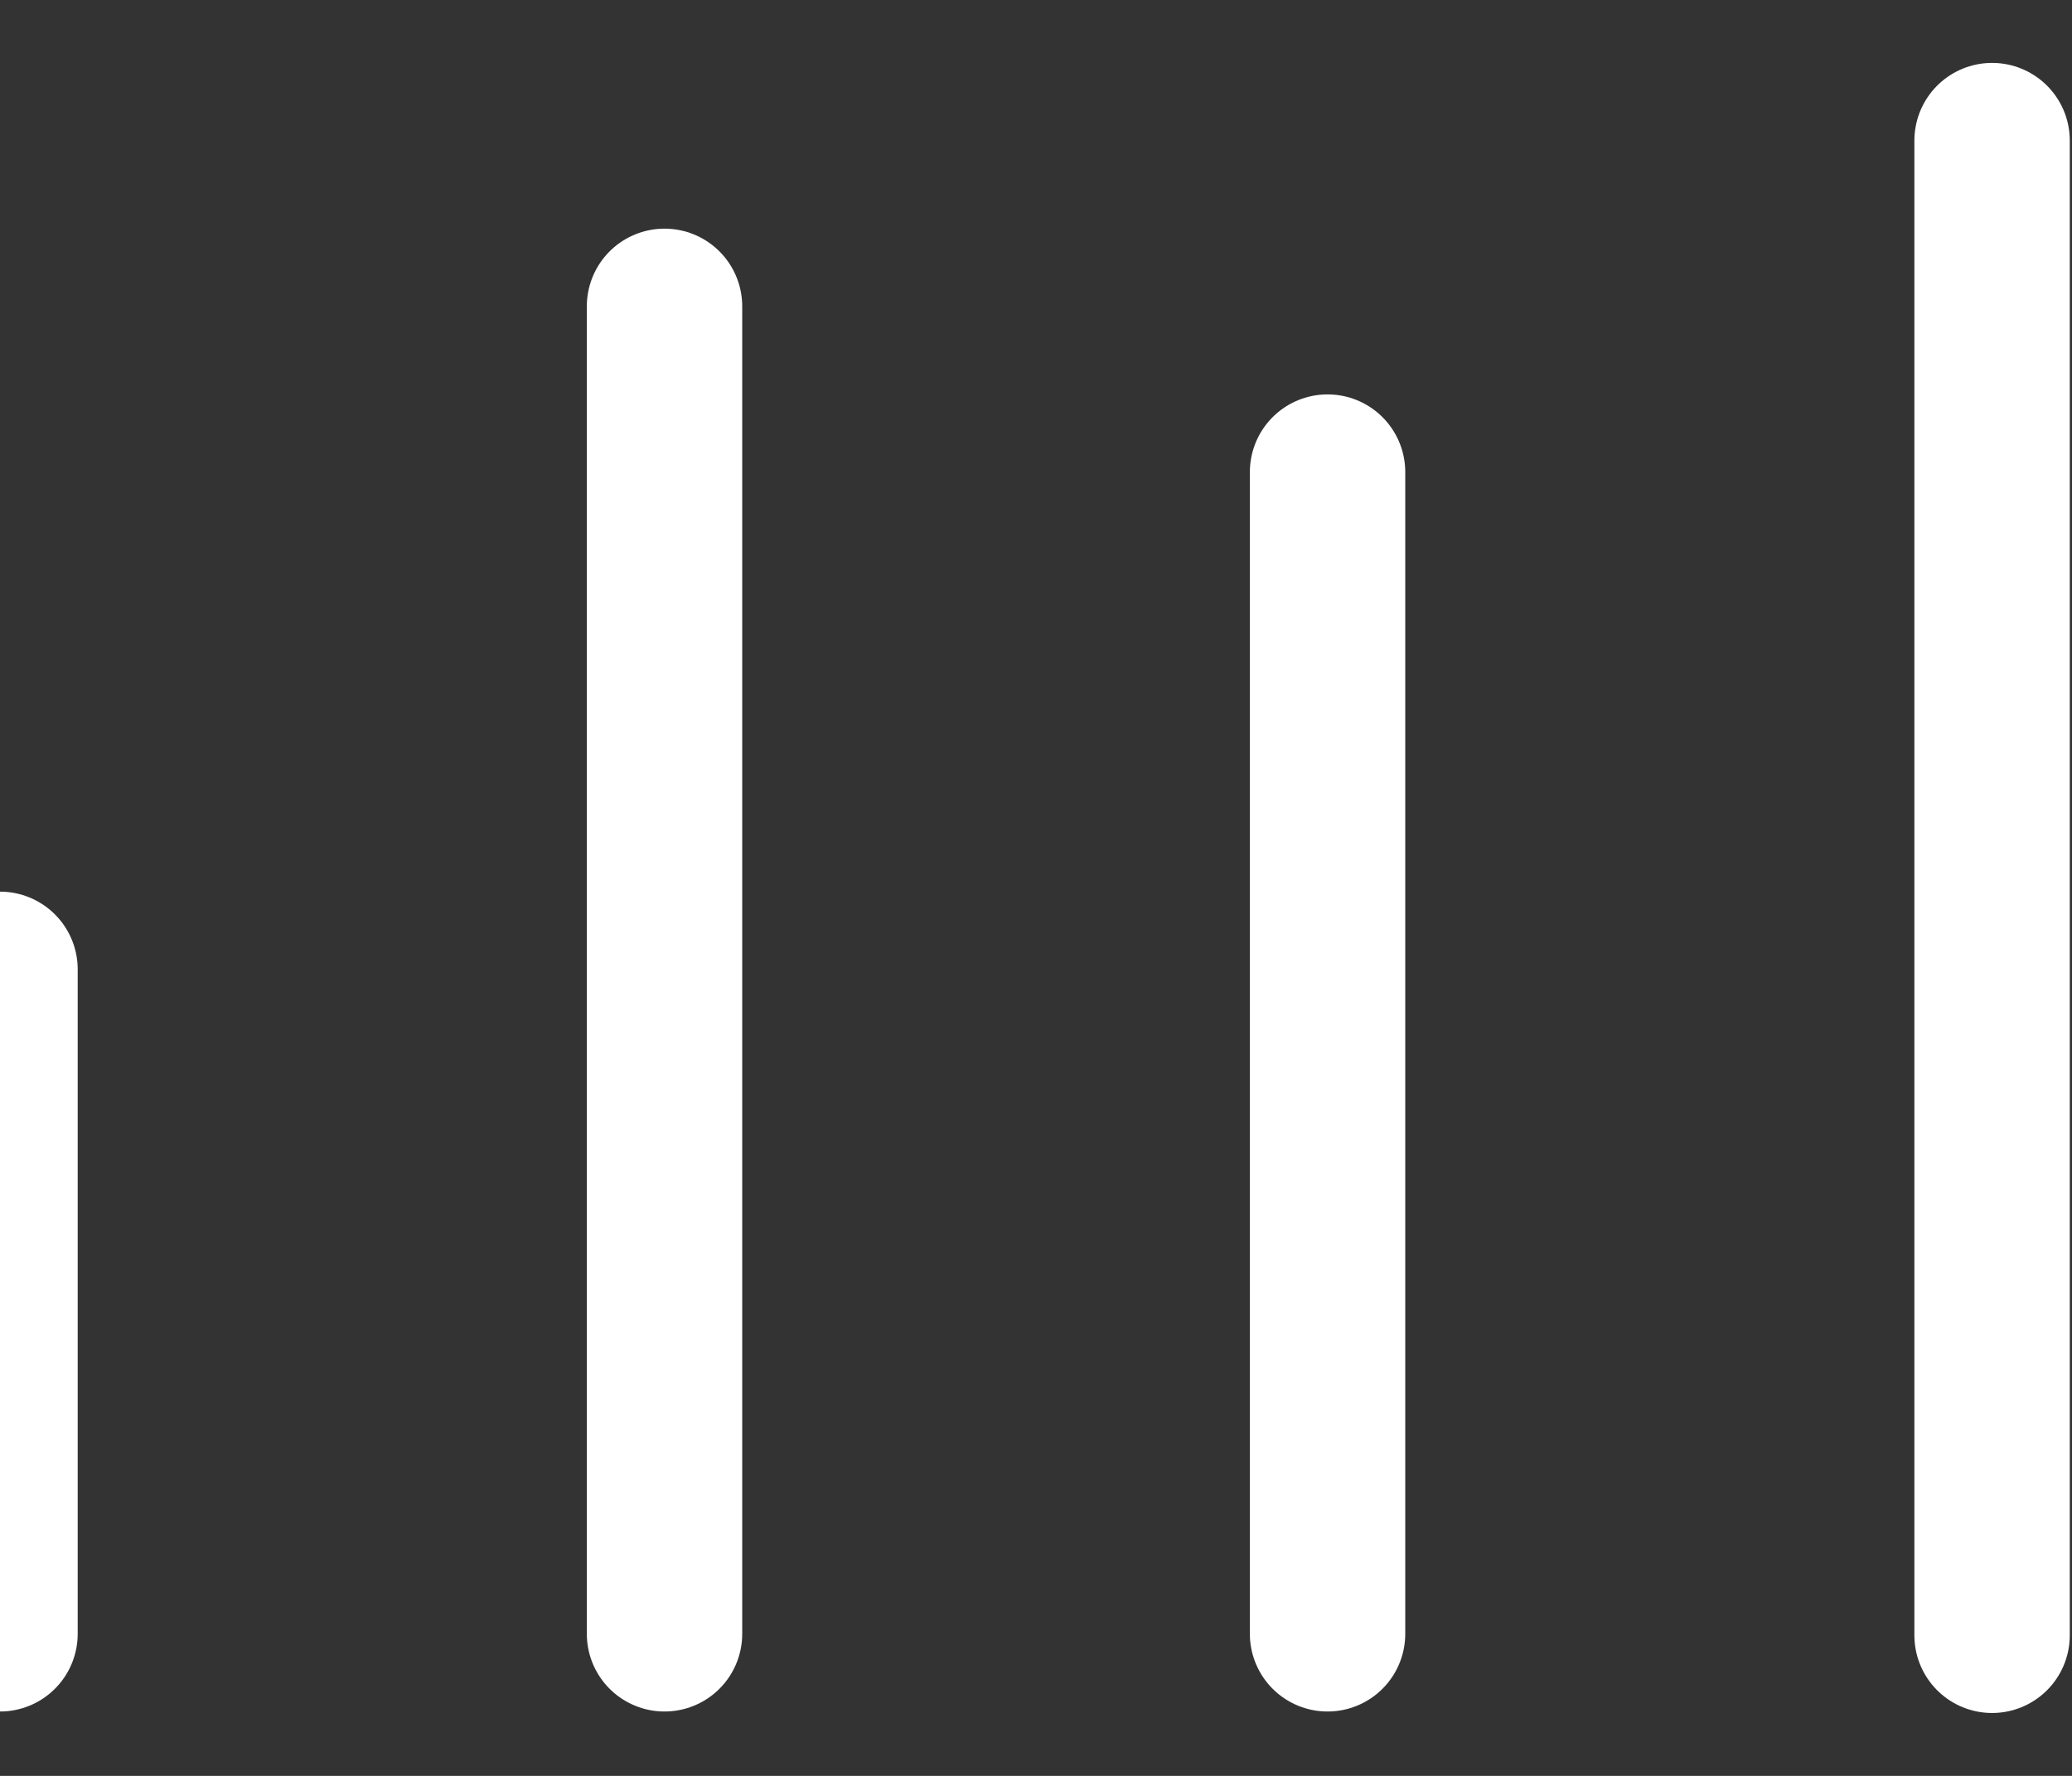 <svg width="14" height="12" viewBox="0 0 14 12" fill="none" xmlns="http://www.w3.org/2000/svg">
<rect x="0" y="0" width="14" height="12" fill="#333333" stroke="none"/>
<path d="M0 6.55V11.04V6.55Z" fill="white"/>
<path d="M0 6.55V11.04" stroke="white" stroke-width="1.05" stroke-linecap="round" stroke-linejoin="round"/>
<path d="M8.97 3.19V11.04V3.19Z" fill="white"/>
<path d="M8.97 3.19V11.04" stroke="white" stroke-width="1.05" stroke-linecap="round" stroke-linejoin="round"/>
<path d="M4.49 2.07V11.04V2.07Z" fill="white"/>
<path d="M4.49 2.07V11.04" stroke="white" stroke-width="1.05" stroke-linecap="round" stroke-linejoin="round"/>
<path d="M13.46 0.95V11.05V0.95Z" fill="white"/>
<path d="M13.46 0.95V11.05" stroke="white" stroke-width="1.05" stroke-linecap="round" stroke-linejoin="round"/>
</svg>
